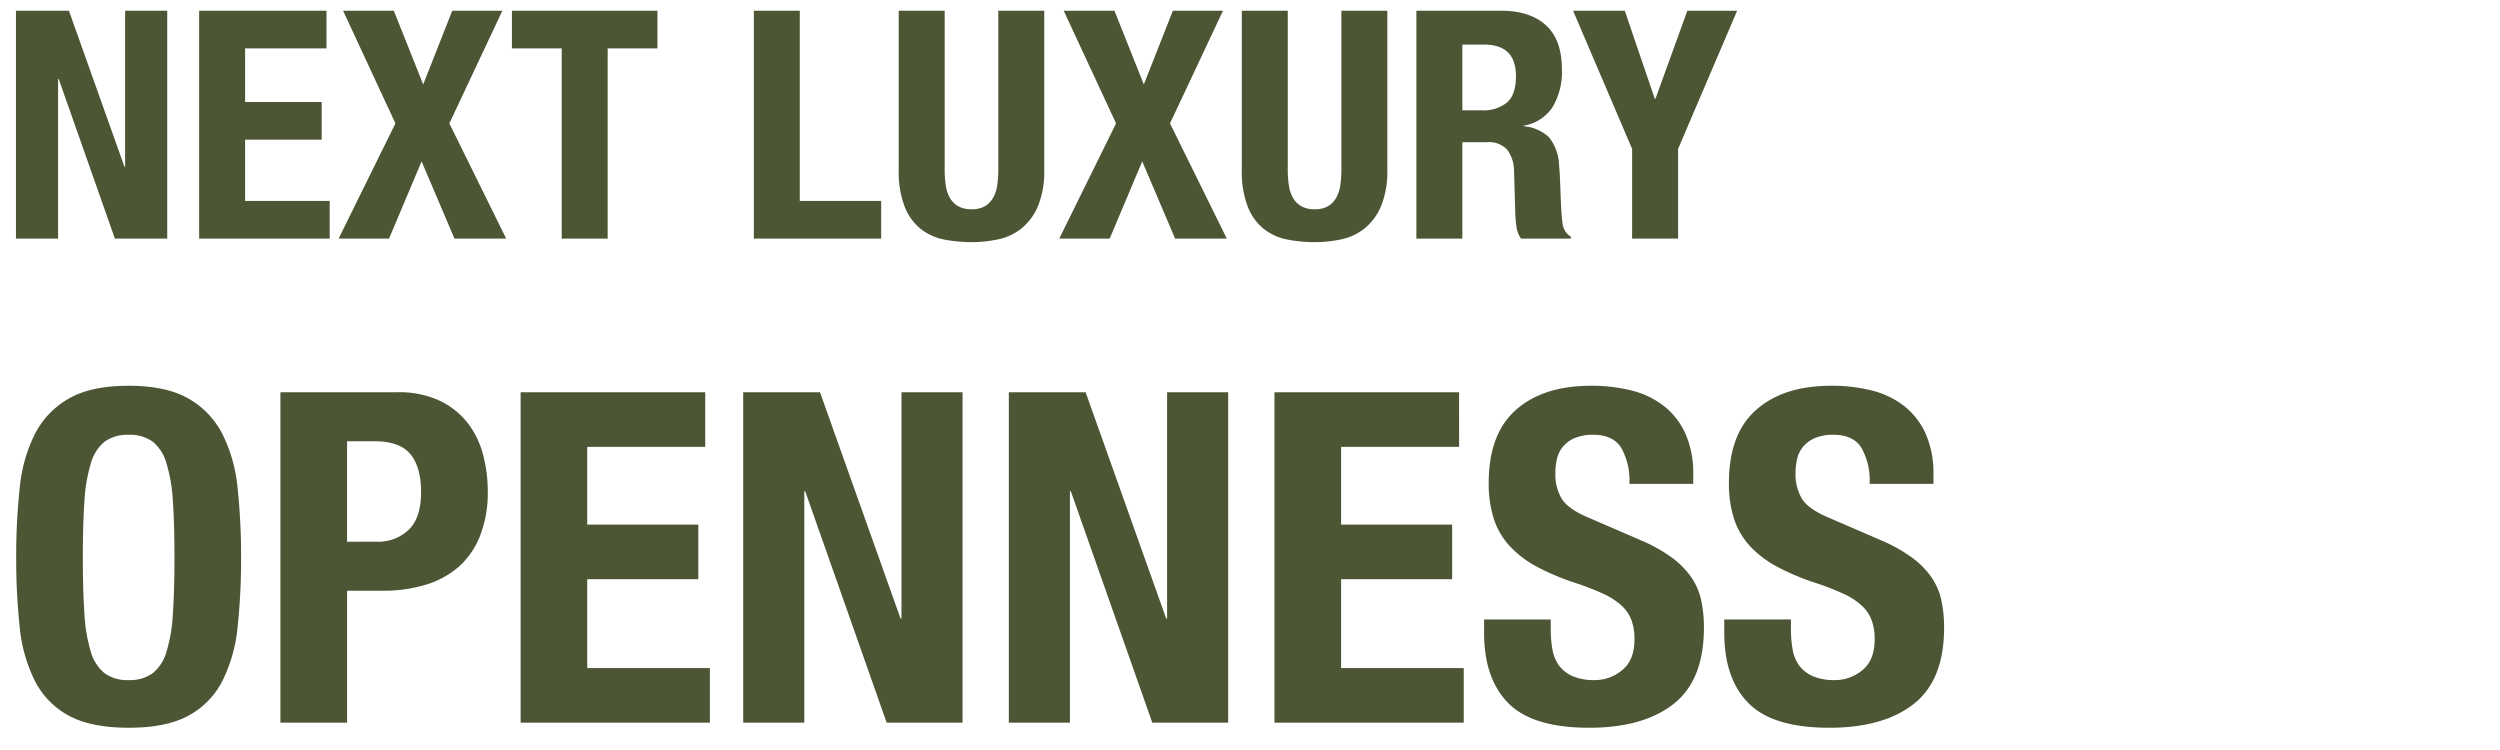 <svg xmlns="http://www.w3.org/2000/svg" xmlns:xlink="http://www.w3.org/1999/xlink" width="470" height="141" viewBox="0 0 470 141">
  <defs>
    <clipPath id="clip-path">
      <rect id="長方形_4778" data-name="長方形 4778" width="470" height="141" transform="translate(730 9395)" fill="#fff" stroke="#707070" stroke-width="1"/>
    </clipPath>
  </defs>
  <g id="plan-img01" transform="translate(-730 -9395)" clip-path="url(#clip-path)">
    <g id="グループ_13068" data-name="グループ 13068" transform="translate(-35 216.859)">
      <g id="グループ_3153" data-name="グループ 3153" transform="translate(526 7553)">
        <path id="パス_32280" data-name="パス 32280" d="M15.573-31.059q0-6.264.3-10.614A30.125,30.125,0,0,1,17.1-48.807a7.94,7.94,0,0,1,2.61-4.046,7.329,7.329,0,0,1,4.48-1.261,7.329,7.329,0,0,1,4.48,1.261,7.94,7.94,0,0,1,2.61,4.046,30.125,30.125,0,0,1,1.218,7.134q.3,4.35.3,10.614t-.3,10.657a29.591,29.591,0,0,1-1.218,7.134,7.927,7.927,0,0,1-2.61,4A7.329,7.329,0,0,1,24.186-8a7.329,7.329,0,0,1-4.48-1.262,7.927,7.927,0,0,1-2.61-4A29.591,29.591,0,0,1,15.878-20.4Q15.573-24.795,15.573-31.059Zm-12.528,0A119.651,119.651,0,0,0,3.7-18.009,28.753,28.753,0,0,0,6.568-7.83,15.262,15.262,0,0,0,12.963-1.3Q17.139.957,24.186.957T35.409-1.3A15.261,15.261,0,0,0,41.8-7.83a28.753,28.753,0,0,0,2.871-10.179,119.651,119.651,0,0,0,.653-13.05,119.973,119.973,0,0,0-.653-13.007A28.822,28.822,0,0,0,41.8-54.288a16.07,16.07,0,0,0-6.395-6.655q-4.176-2.392-11.223-2.392T12.963-60.944a16.07,16.07,0,0,0-6.395,6.655A28.822,28.822,0,0,0,3.7-44.066,119.973,119.973,0,0,0,3.045-31.059Zm62.2-2.958V-52.9h5.22q4.7,0,6.7,2.436t2,7.134q0,4.785-2.305,7.047a8.263,8.263,0,0,1-6.047,2.262Zm-12.528-28.1V0H65.25V-24.8h6.7a27.279,27.279,0,0,0,8.091-1.131,16.76,16.76,0,0,0,6.22-3.393,15.154,15.154,0,0,0,4-5.829A22.284,22.284,0,0,0,91.7-43.5a27.056,27.056,0,0,0-.87-6.829,16.494,16.494,0,0,0-2.871-5.96,14.682,14.682,0,0,0-5.264-4.22,18.088,18.088,0,0,0-8.048-1.609Zm79.866,0H97.875V0h35.583V-10.266H110.4v-16.7h20.88V-37.236H110.4V-51.852h22.185Zm21.576,0H139.722V0h11.484V-43.5h.174L166.692,0H180.96V-62.118H169.476v42.543H169.3Zm49.938,0H189.66V0h11.484V-43.5h.174L216.63,0H230.9V-62.118H219.414v42.543h-.174Zm70.209,0H239.6V0h35.583V-10.266H252.126v-16.7h20.88V-37.236h-20.88V-51.852h22.185ZM291.537-19.4H279.009v2.523q0,8.613,4.568,13.224T298.758.957q10.179,0,15.878-4.48t5.7-14.311a24.108,24.108,0,0,0-.522-5.22,12.173,12.173,0,0,0-1.871-4.307,15.907,15.907,0,0,0-3.611-3.654,29.6,29.6,0,0,0-5.829-3.263l-9.657-4.176q-4-1.653-5.22-3.611a8.975,8.975,0,0,1-1.218-4.828,11.832,11.832,0,0,1,.3-2.7,5.545,5.545,0,0,1,1.131-2.305,5.859,5.859,0,0,1,2.219-1.61,8.7,8.7,0,0,1,3.48-.609q3.654,0,5.22,2.392a12.461,12.461,0,0,1,1.566,6.83h12.006v-1.74a18.382,18.382,0,0,0-1.436-7.612,13.837,13.837,0,0,0-4-5.22,16.134,16.134,0,0,0-6.09-2.958,30.633,30.633,0,0,0-7.7-.914q-8.961,0-14.094,4.524t-5.133,13.746a21.62,21.62,0,0,0,.957,6.743,13.864,13.864,0,0,0,3,5.133,19.473,19.473,0,0,0,5.09,3.872,45.085,45.085,0,0,0,7.221,3.045,49.247,49.247,0,0,1,5.263,2.044,13.272,13.272,0,0,1,3.436,2.219,7.128,7.128,0,0,1,1.871,2.74,10.373,10.373,0,0,1,.565,3.61q0,3.915-2.305,5.786A8.006,8.006,0,0,1,299.8-8a10.231,10.231,0,0,1-4.046-.7,6.433,6.433,0,0,1-2.566-1.914,6.918,6.918,0,0,1-1.3-3,20.729,20.729,0,0,1-.348-3.959Zm45.153,0H324.162v2.523q0,8.613,4.568,13.224T343.911.957q10.179,0,15.878-4.48t5.7-14.311a24.108,24.108,0,0,0-.522-5.22,12.173,12.173,0,0,0-1.871-4.307,15.908,15.908,0,0,0-3.611-3.654,29.6,29.6,0,0,0-5.829-3.263L344-38.454q-4-1.653-5.22-3.611a8.975,8.975,0,0,1-1.218-4.828,11.832,11.832,0,0,1,.3-2.7A5.545,5.545,0,0,1,339-51.9a5.859,5.859,0,0,1,2.219-1.61,8.7,8.7,0,0,1,3.48-.609q3.654,0,5.22,2.392a12.461,12.461,0,0,1,1.566,6.83h12.006v-1.74a18.382,18.382,0,0,0-1.436-7.612,13.837,13.837,0,0,0-4-5.22,16.134,16.134,0,0,0-6.09-2.958,30.633,30.633,0,0,0-7.7-.914q-8.961,0-14.094,4.524t-5.133,13.746a21.62,21.62,0,0,0,.957,6.743,13.864,13.864,0,0,0,3,5.133,19.473,19.473,0,0,0,5.09,3.872,45.085,45.085,0,0,0,7.221,3.045,49.247,49.247,0,0,1,5.263,2.044A13.272,13.272,0,0,1,350-22.011a7.129,7.129,0,0,1,1.871,2.74,10.373,10.373,0,0,1,.565,3.61q0,3.915-2.306,5.786A8.006,8.006,0,0,1,344.955-8a10.231,10.231,0,0,1-4.046-.7,6.433,6.433,0,0,1-2.566-1.914,6.918,6.918,0,0,1-1.3-3,20.729,20.729,0,0,1-.348-3.959Z" transform="translate(239 1761)" fill="#4c5635"/>
        <path id="パス_32281" data-name="パス 32281" d="M12.96-42.84H3V0h7.92V-30h.12L21.6,0h9.84V-42.84H23.52V-13.5H23.4Zm48.42,0H37.44V0H61.98V-7.08H46.08V-18.6h14.4v-7.08H46.08V-35.76h15.3Zm3.12,0,9.84,21.18L63.66,0h9.48l6.12-14.52L85.44,0h9.72L84.48-21.66l9.96-21.18H85.02L79.56-28.98,74.04-42.84Zm59.1,0H96.24v7.08h9.36V0h8.64V-35.76h9.36ZM141.72,0h23.94V-7.08h-15.3V-42.84h-8.64ZM177.6-42.84h-8.64v29.88a18.256,18.256,0,0,0,1.14,7.02,10.005,10.005,0,0,0,3.06,4.17A10.365,10.365,0,0,0,177.54.18a26.576,26.576,0,0,0,5.1.48,23.721,23.721,0,0,0,5.1-.54,10.374,10.374,0,0,0,4.38-2.1,10.768,10.768,0,0,0,3.06-4.23,17.282,17.282,0,0,0,1.14-6.75V-42.84h-8.64v29.88a19.39,19.39,0,0,1-.21,2.97,6.723,6.723,0,0,1-.78,2.34,4.241,4.241,0,0,1-1.53,1.56,4.9,4.9,0,0,1-2.52.57,4.933,4.933,0,0,1-2.49-.57,4.172,4.172,0,0,1-1.56-1.56,6.723,6.723,0,0,1-.78-2.34,19.39,19.39,0,0,1-.21-2.97Zm22.38,0,9.84,21.18L199.14,0h9.48l6.12-14.52L220.92,0h9.72L219.96-21.66l9.96-21.18H220.5l-5.46,13.86-5.52-13.86Zm42.12,0h-8.64v29.88a18.256,18.256,0,0,0,1.14,7.02,10.005,10.005,0,0,0,3.06,4.17A10.365,10.365,0,0,0,242.04.18a26.576,26.576,0,0,0,5.1.48,23.721,23.721,0,0,0,5.1-.54,10.374,10.374,0,0,0,4.38-2.1,10.767,10.767,0,0,0,3.06-4.23,17.282,17.282,0,0,0,1.14-6.75V-42.84h-8.64v29.88a19.39,19.39,0,0,1-.21,2.97,6.723,6.723,0,0,1-.78,2.34,4.241,4.241,0,0,1-1.53,1.56,4.9,4.9,0,0,1-2.52.57,4.933,4.933,0,0,1-2.49-.57,4.172,4.172,0,0,1-1.56-1.56,6.723,6.723,0,0,1-.78-2.34,19.39,19.39,0,0,1-.21-2.97Zm24.18,0V0h8.64V-18.12h4.62a4.618,4.618,0,0,1,3.84,1.44,6.76,6.76,0,0,1,1.26,3.96l.24,8.22a23.257,23.257,0,0,0,.24,2.43A4.635,4.635,0,0,0,285.96,0h9.36V-.36a3.357,3.357,0,0,1-1.56-2.46q-.24-1.8-.36-5.22-.06-1.74-.12-3.15t-.18-2.61a8.9,8.9,0,0,0-1.86-5.22,7.824,7.824,0,0,0-4.74-2.1v-.12a8.057,8.057,0,0,0,5.4-3.51,12.92,12.92,0,0,0,1.74-7.05q0-5.58-3-8.31t-8.4-2.73Zm8.64,18.72V-36.48H279q6,0,6,5.94,0,3.48-1.68,4.95a7.067,7.067,0,0,1-4.8,1.47Zm30.54-18.72h-9.72l11.1,25.98V0h8.64V-16.86l11.1-25.98h-9.36l-6,16.56h-.12Z" transform="translate(239 1670)" fill="#4c5635"/>
      </g>
    </g>
  </g>
</svg>

